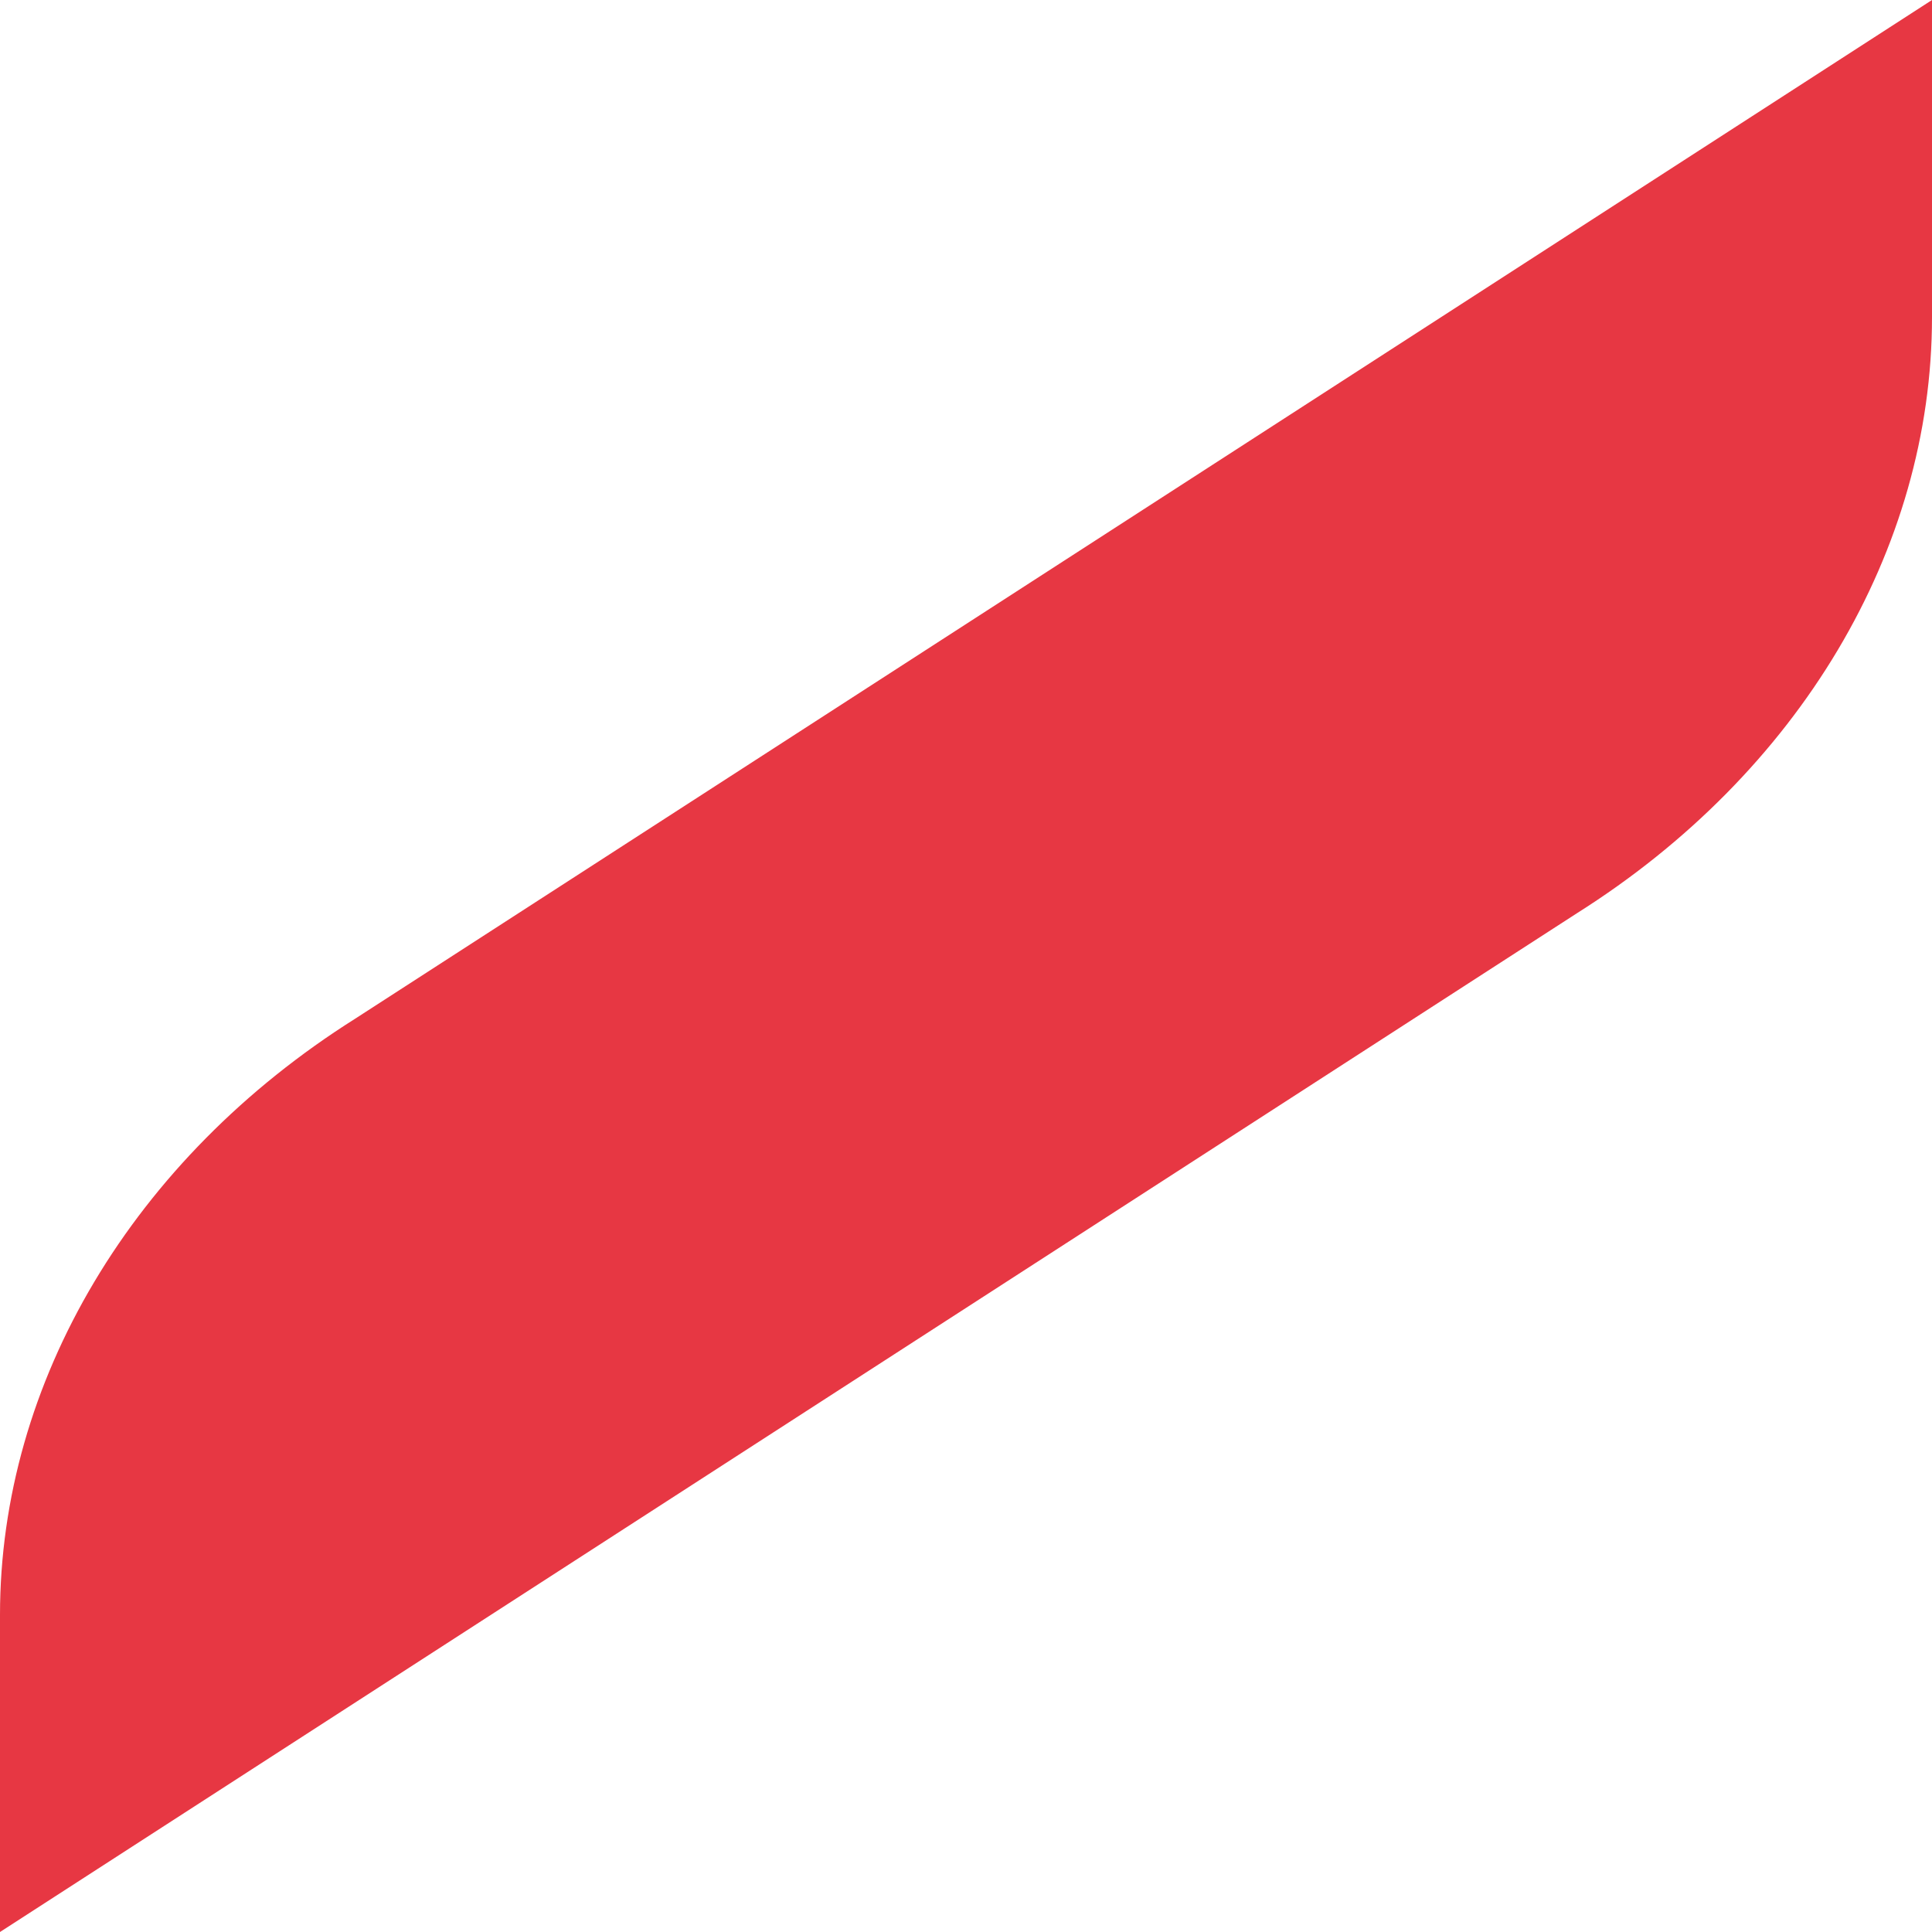 <svg width="36" height="36" viewBox="0 0 36 36" fill="none" xmlns="http://www.w3.org/2000/svg">
<path d="M0 36L29.382 17.018C33.523 14.406 36 10.252 36 5.91V0L6.618 18.982C2.477 21.593 0 25.748 0 30.09V36Z" fill="#E73743"/>
</svg>
